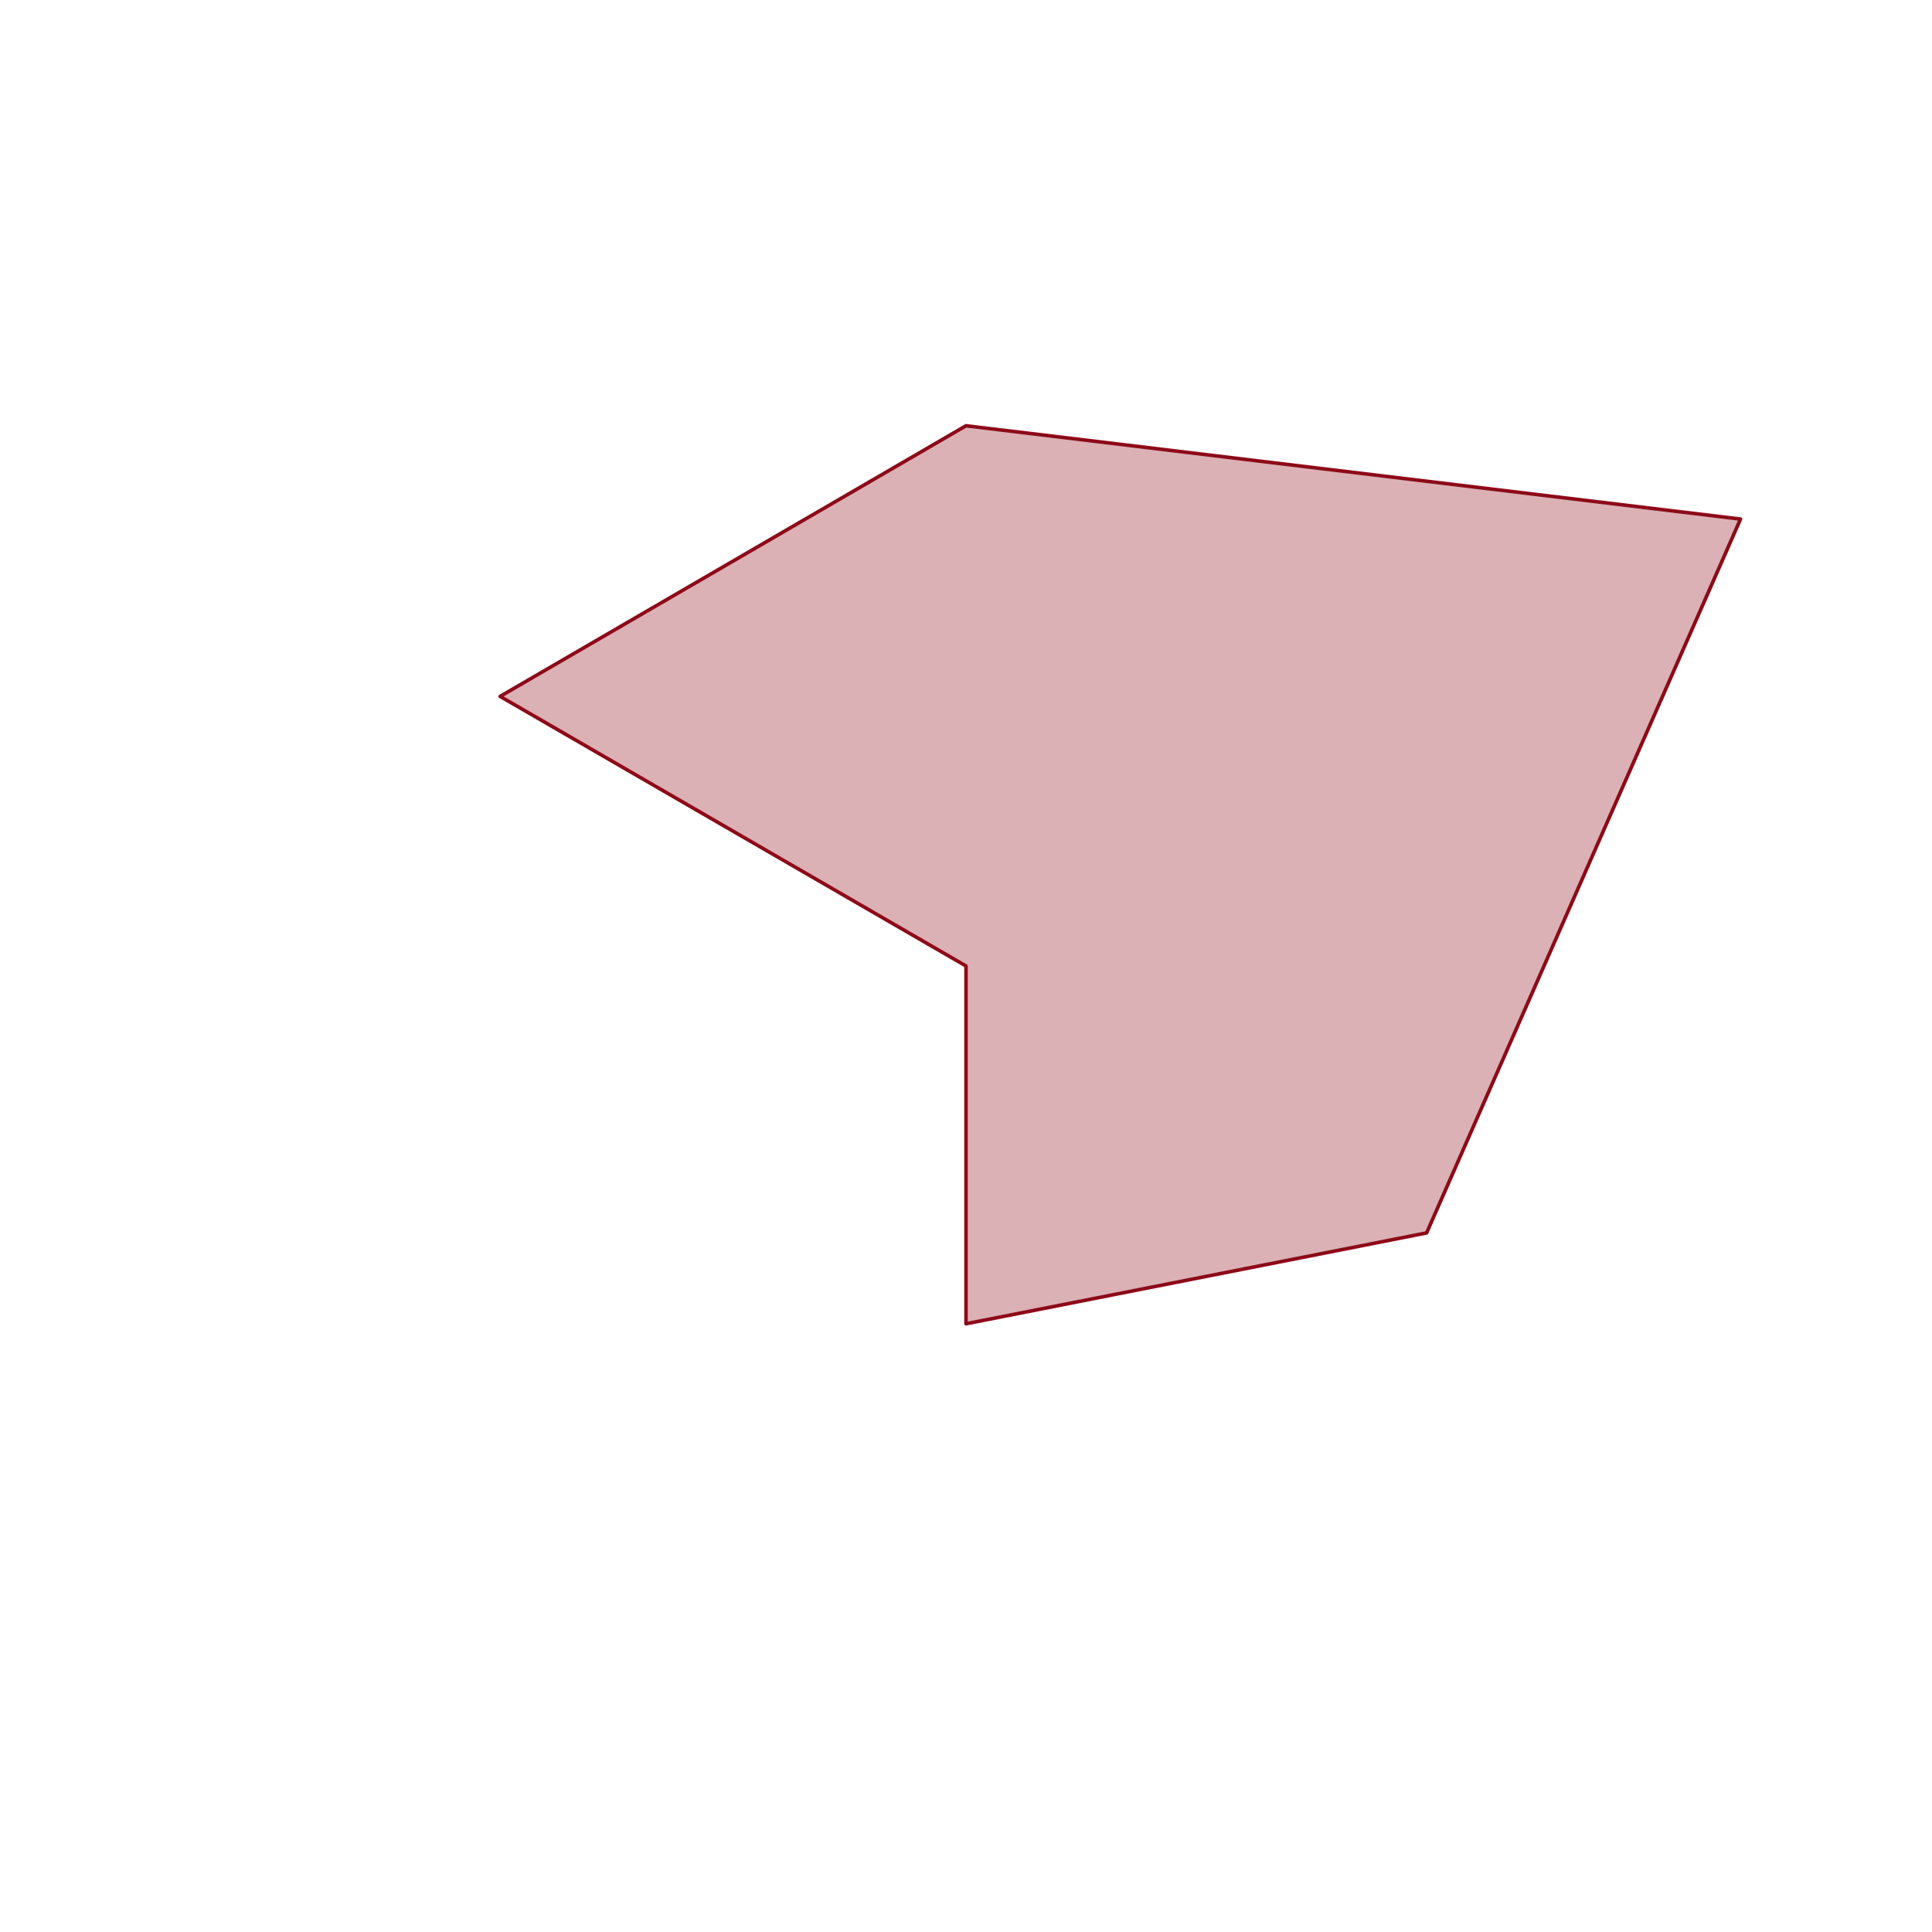 <?xml version="1.0" encoding="UTF-8" standalone="no"?><!DOCTYPE svg PUBLIC "-//W3C//DTD SVG 1.1//EN" "http://www.w3.org/Graphics/SVG/1.1/DTD/svg11.dtd"><svg width="100%" height="100%" viewBox="0 0 540 540" version="1.1" xmlns="http://www.w3.org/2000/svg" xmlns:xlink="http://www.w3.org/1999/xlink" xml:space="preserve" xmlns:serif="http://www.serif.com/" style="fill-rule:evenodd;clip-rule:evenodd;stroke-linejoin:round;stroke-miterlimit:1.5;"><rect id="アートボード1" x="0" y="0" width="540" height="540" style="fill:none;"/><g><path id="_03" serif:id="03" d="M270,119l216.477,26.084l-87.736,199.518l-128.741,25.398l0,-100l-130.211,-75.356l130.211,-75.644Z" style="fill:#8d0a18;fill-opacity:0.32;stroke:#8d0a18;stroke-width:1px;"/></g></svg>